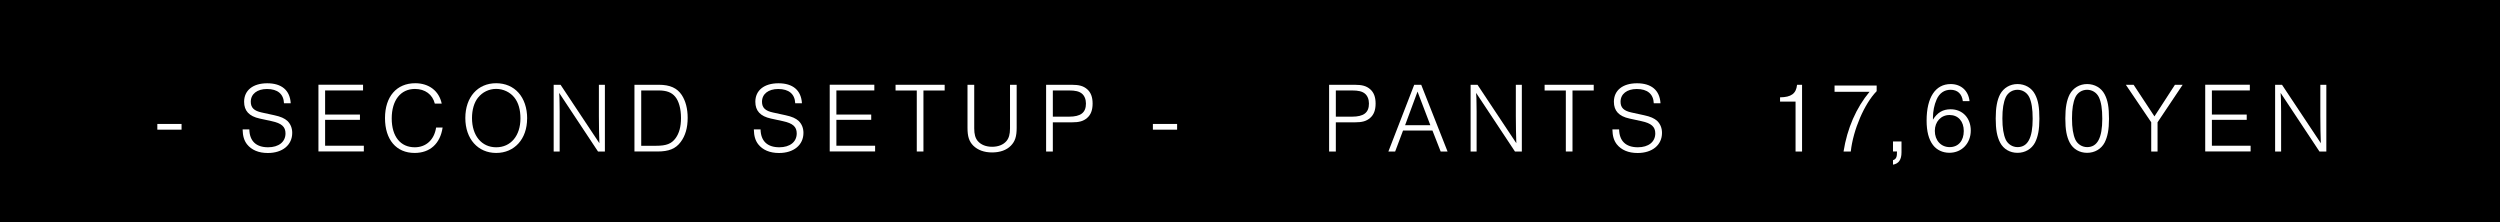 <?xml version="1.0" encoding="UTF-8"?><svg id="_レイヤー_2" xmlns="http://www.w3.org/2000/svg" viewBox="0 0 450 40"><defs><style>.cls-1{fill:#000;}.cls-1,.cls-2{stroke-width:0px;}.cls-2{fill:#fff;}</style></defs><g id="Text"><rect class="cls-1" width="450" height="40"/><path class="cls-2" d="M32.68,23.34h-4.36v-1.03h4.36v1.03Z"/><path class="cls-2" d="M51.12,18.59c-.07-1.67-1.15-2.57-3.06-2.57-1.78,0-2.92.9-2.92,2.3,0,1.06.59,1.64,1.98,1.93l2.25.49c1.17.25,1.85.56,2.38,1.04.56.56.85,1.28.85,2.14,0,2.18-1.75,3.62-4.39,3.62-1.66,0-2.93-.54-3.75-1.57-.52-.68-.76-1.46-.79-2.68h1.21c.04,2.09,1.21,3.22,3.38,3.22,1.91,0,3.13-.97,3.13-2.5,0-1.19-.7-1.82-2.48-2.2l-2.16-.47c-1.91-.41-2.81-1.39-2.81-3.02,0-2.05,1.58-3.33,4.16-3.33s4.09,1.24,4.23,3.6h-1.21Z"/><path class="cls-2" d="M65.34,16.28h-6.82v4.34h6.27v.95h-6.27v4.66h6.97v1.03h-8.17v-12.01h8.03v1.03Z"/><path class="cls-2" d="M78.27,18.66c-.41-1.66-1.76-2.65-3.58-2.65-2.57,0-4.18,2.03-4.18,5.31s1.6,5.19,4.14,5.19c2.05,0,3.51-1.35,3.85-3.55h1.17c-.43,2.9-2.27,4.57-5.04,4.57-3.3,0-5.33-2.39-5.33-6.27s2.09-6.28,5.44-6.28c2.48,0,4.29,1.39,4.77,3.67h-1.24Z"/><path class="cls-2" d="M94.88,21.34c0,3.67-2.27,6.19-5.56,6.19s-5.56-2.52-5.56-6.28,2.23-6.27,5.55-6.27,5.58,2.48,5.58,6.36ZM86.04,17.58c-.7.88-1.08,2.18-1.08,3.67,0,3.17,1.73,5.26,4.36,5.26s4.36-2.09,4.36-5.19c0-1.57-.36-2.83-1.08-3.75-.76-.97-2-1.57-3.29-1.57s-2.47.58-3.26,1.57Z"/><path class="cls-2" d="M107.64,27.27l-6.99-10.55c.05.68.07,1.26.07,1.89l.02,1.46v7.2h-1.08v-12.01h1.24l6.99,10.52c-.05-.97-.09-3.4-.09-4.93v-5.58h1.08v12.01h-1.24Z"/><path class="cls-2" d="M114.21,15.26h4.39c2,0,3.29.59,4.12,1.85.7,1.08,1.06,2.47,1.06,4.11,0,1.76-.41,3.22-1.26,4.34-.9,1.21-2.11,1.71-4.18,1.71h-4.14v-12.01ZM118.08,26.24c1.87,0,2.79-.36,3.53-1.37.65-.9.97-2.07.97-3.62,0-1.67-.38-3.04-1.04-3.84s-1.58-1.13-3.01-1.13h-3.11v9.96h2.66Z"/><path class="cls-2" d="M143.14,18.59c-.07-1.67-1.15-2.57-3.06-2.57-1.78,0-2.92.9-2.92,2.3,0,1.06.59,1.64,1.98,1.93l2.25.49c1.17.25,1.85.56,2.38,1.04.56.56.85,1.28.85,2.14,0,2.18-1.75,3.62-4.39,3.62-1.66,0-2.94-.54-3.75-1.57-.52-.68-.76-1.46-.79-2.68h1.21c.04,2.09,1.21,3.22,3.38,3.22,1.91,0,3.13-.97,3.13-2.5,0-1.19-.7-1.82-2.48-2.2l-2.16-.47c-1.91-.41-2.81-1.39-2.81-3.02,0-2.05,1.58-3.33,4.16-3.33s4.09,1.24,4.23,3.6h-1.21Z"/><path class="cls-2" d="M157.37,16.28h-6.82v4.34h6.27v.95h-6.27v4.66h6.97v1.03h-8.17v-12.01h8.03v1.03Z"/><path class="cls-2" d="M166.23,27.27h-1.21v-10.98h-3.82v-1.03h8.84v1.03h-3.82v10.98Z"/><path class="cls-2" d="M183,15.26v7.76c0,1.55-.29,2.43-1.04,3.2-.79.81-1.96,1.22-3.39,1.22s-2.57-.43-3.38-1.22c-.76-.77-1.04-1.66-1.04-3.2v-7.76h1.21v7.85c0,1.06.2,1.75.63,2.27.58.68,1.49,1.04,2.59,1.04s2.02-.36,2.59-1.04c.43-.52.63-1.21.63-2.27v-7.85h1.21Z"/><path class="cls-2" d="M189.51,27.27h-1.21v-12.01h4.59c1.37,0,2.12.22,2.79.79.67.58.99,1.42.99,2.59s-.32,2.02-.99,2.59c-.67.58-1.42.79-2.79.79h-3.38v5.24ZM192.41,21c2.12,0,3.06-.72,3.06-2.36,0-.77-.27-1.42-.74-1.8-.5-.4-1.17-.56-2.32-.56h-2.9v4.72h2.9Z"/><path class="cls-2" d="M211.88,23.34h-4.36v-1.03h4.36v1.03Z"/><path class="cls-2" d="M240.45,27.27h-1.21v-12.01h4.59c1.37,0,2.12.22,2.79.79.67.58.99,1.42.99,2.59s-.32,2.02-.99,2.59c-.67.58-1.42.79-2.79.79h-3.38v5.24ZM243.35,21c2.12,0,3.06-.72,3.06-2.36,0-.77-.27-1.42-.74-1.8-.5-.4-1.17-.56-2.32-.56h-2.9v4.72h2.9Z"/><path class="cls-2" d="M252.55,23.49l-1.42,3.78h-1.22l4.65-12.01h1.26l4.74,12.01h-1.24l-1.48-3.78h-5.28ZM255.15,16.5l-2.23,6.03h4.54l-2.3-6.03Z"/><path class="cls-2" d="M272.69,27.27l-6.99-10.55c.05.68.07,1.26.07,1.89l.02,1.46v7.2h-1.08v-12.01h1.24l6.99,10.52c-.05-.97-.09-3.4-.09-4.93v-5.58h1.08v12.01h-1.24Z"/><path class="cls-2" d="M283.06,27.27h-1.21v-10.98h-3.82v-1.03h8.84v1.03h-3.82v10.98Z"/><path class="cls-2" d="M297.68,18.59c-.07-1.67-1.15-2.57-3.06-2.57-1.78,0-2.92.9-2.92,2.3,0,1.06.59,1.64,1.98,1.93l2.25.49c1.17.25,1.85.56,2.38,1.04.56.56.85,1.28.85,2.14,0,2.18-1.75,3.62-4.39,3.62-1.66,0-2.93-.54-3.75-1.57-.52-.68-.76-1.46-.79-2.68h1.21c.04,2.09,1.21,3.22,3.38,3.22,1.91,0,3.13-.97,3.13-2.5,0-1.19-.7-1.82-2.48-2.2l-2.16-.47c-1.91-.41-2.81-1.39-2.81-3.02,0-2.05,1.58-3.33,4.16-3.33s4.09,1.24,4.23,3.6h-1.21Z"/><path class="cls-2" d="M324.37,27.27h-1.17v-8.98h-2.79v-.77c2-.02,2.9-.67,3.06-2.25h.9v12.01Z"/><path class="cls-2" d="M337.8,16.41c-2.21,2.25-4.23,6.95-4.66,10.86h-1.3c.65-4.16,2.29-7.89,4.68-10.75h-6.3v-1.13h7.58v1.03Z"/><path class="cls-2" d="M342.27,25.47v1.96c0,1.31-.5,2.03-1.53,2.21v-.81c.56-.18.74-.56.72-1.57h-.72v-1.8h1.53Z"/><path class="cls-2" d="M353.31,18.21c-.16-1.31-.95-2.05-2.21-2.05-1.13,0-2.02.61-2.52,1.78-.41.92-.65,2.09-.65,3.22v.38c.79-1.28,1.78-1.87,3.19-1.87,2.14,0,3.62,1.57,3.62,3.83s-1.58,4-3.85,4c-1.21,0-2.27-.5-2.95-1.39-.77-1.01-1.15-2.45-1.15-4.41,0-4.16,1.58-6.57,4.34-6.57,1.87,0,3.19,1.21,3.39,3.08h-1.19ZM348.27,23.56c0,1.71,1.1,2.92,2.67,2.92s2.54-1.15,2.54-2.9-1.01-2.88-2.56-2.88-2.65,1.21-2.65,2.86Z"/><path class="cls-2" d="M366.3,16.97c.58,1.1.79,2.34.79,4.43,0,1.91-.25,3.2-.79,4.27-.61,1.15-1.78,1.84-3.15,1.84s-2.52-.68-3.13-1.84c-.56-1.08-.79-2.36-.79-4.34s.25-3.31.79-4.36c.63-1.15,1.78-1.84,3.13-1.84s2.54.67,3.15,1.84ZM361.04,17.49c-.41.9-.61,2.09-.61,3.82s.2,2.93.61,3.84c.4.81,1.21,1.33,2.12,1.33,1.84,0,2.72-1.66,2.72-5.1,0-1.82-.2-3.01-.61-3.89-.41-.83-1.21-1.33-2.12-1.33s-1.71.5-2.11,1.33Z"/><path class="cls-2" d="M378.83,16.97c.58,1.1.79,2.34.79,4.43,0,1.91-.25,3.2-.79,4.27-.61,1.15-1.78,1.84-3.15,1.84s-2.52-.68-3.13-1.84c-.56-1.08-.79-2.36-.79-4.34s.25-3.31.79-4.36c.63-1.15,1.78-1.84,3.13-1.84s2.54.67,3.15,1.84ZM373.57,17.49c-.41.9-.61,2.09-.61,3.82s.2,2.93.61,3.84c.4.81,1.21,1.33,2.12,1.33,1.84,0,2.72-1.66,2.72-5.1,0-1.82-.2-3.01-.61-3.89-.41-.83-1.21-1.33-2.12-1.33s-1.71.5-2.11,1.33Z"/><path class="cls-2" d="M388.35,27.27h-1.13v-5.26l-4.57-6.75h1.4l3.75,5.69,3.69-5.69h1.39l-4.52,6.75v5.26Z"/><path class="cls-2" d="M404.96,16.28h-6.82v4.34h6.27v.95h-6.27v4.66h6.97v1.03h-8.17v-12.01h8.03v1.03Z"/><path class="cls-2" d="M417.5,27.27l-6.99-10.55c.05.68.07,1.26.07,1.89l.02,1.46v7.2h-1.08v-12.01h1.24l6.99,10.52c-.05-.97-.09-3.4-.09-4.93v-5.58h1.08v12.01h-1.24Z"/></g></svg>